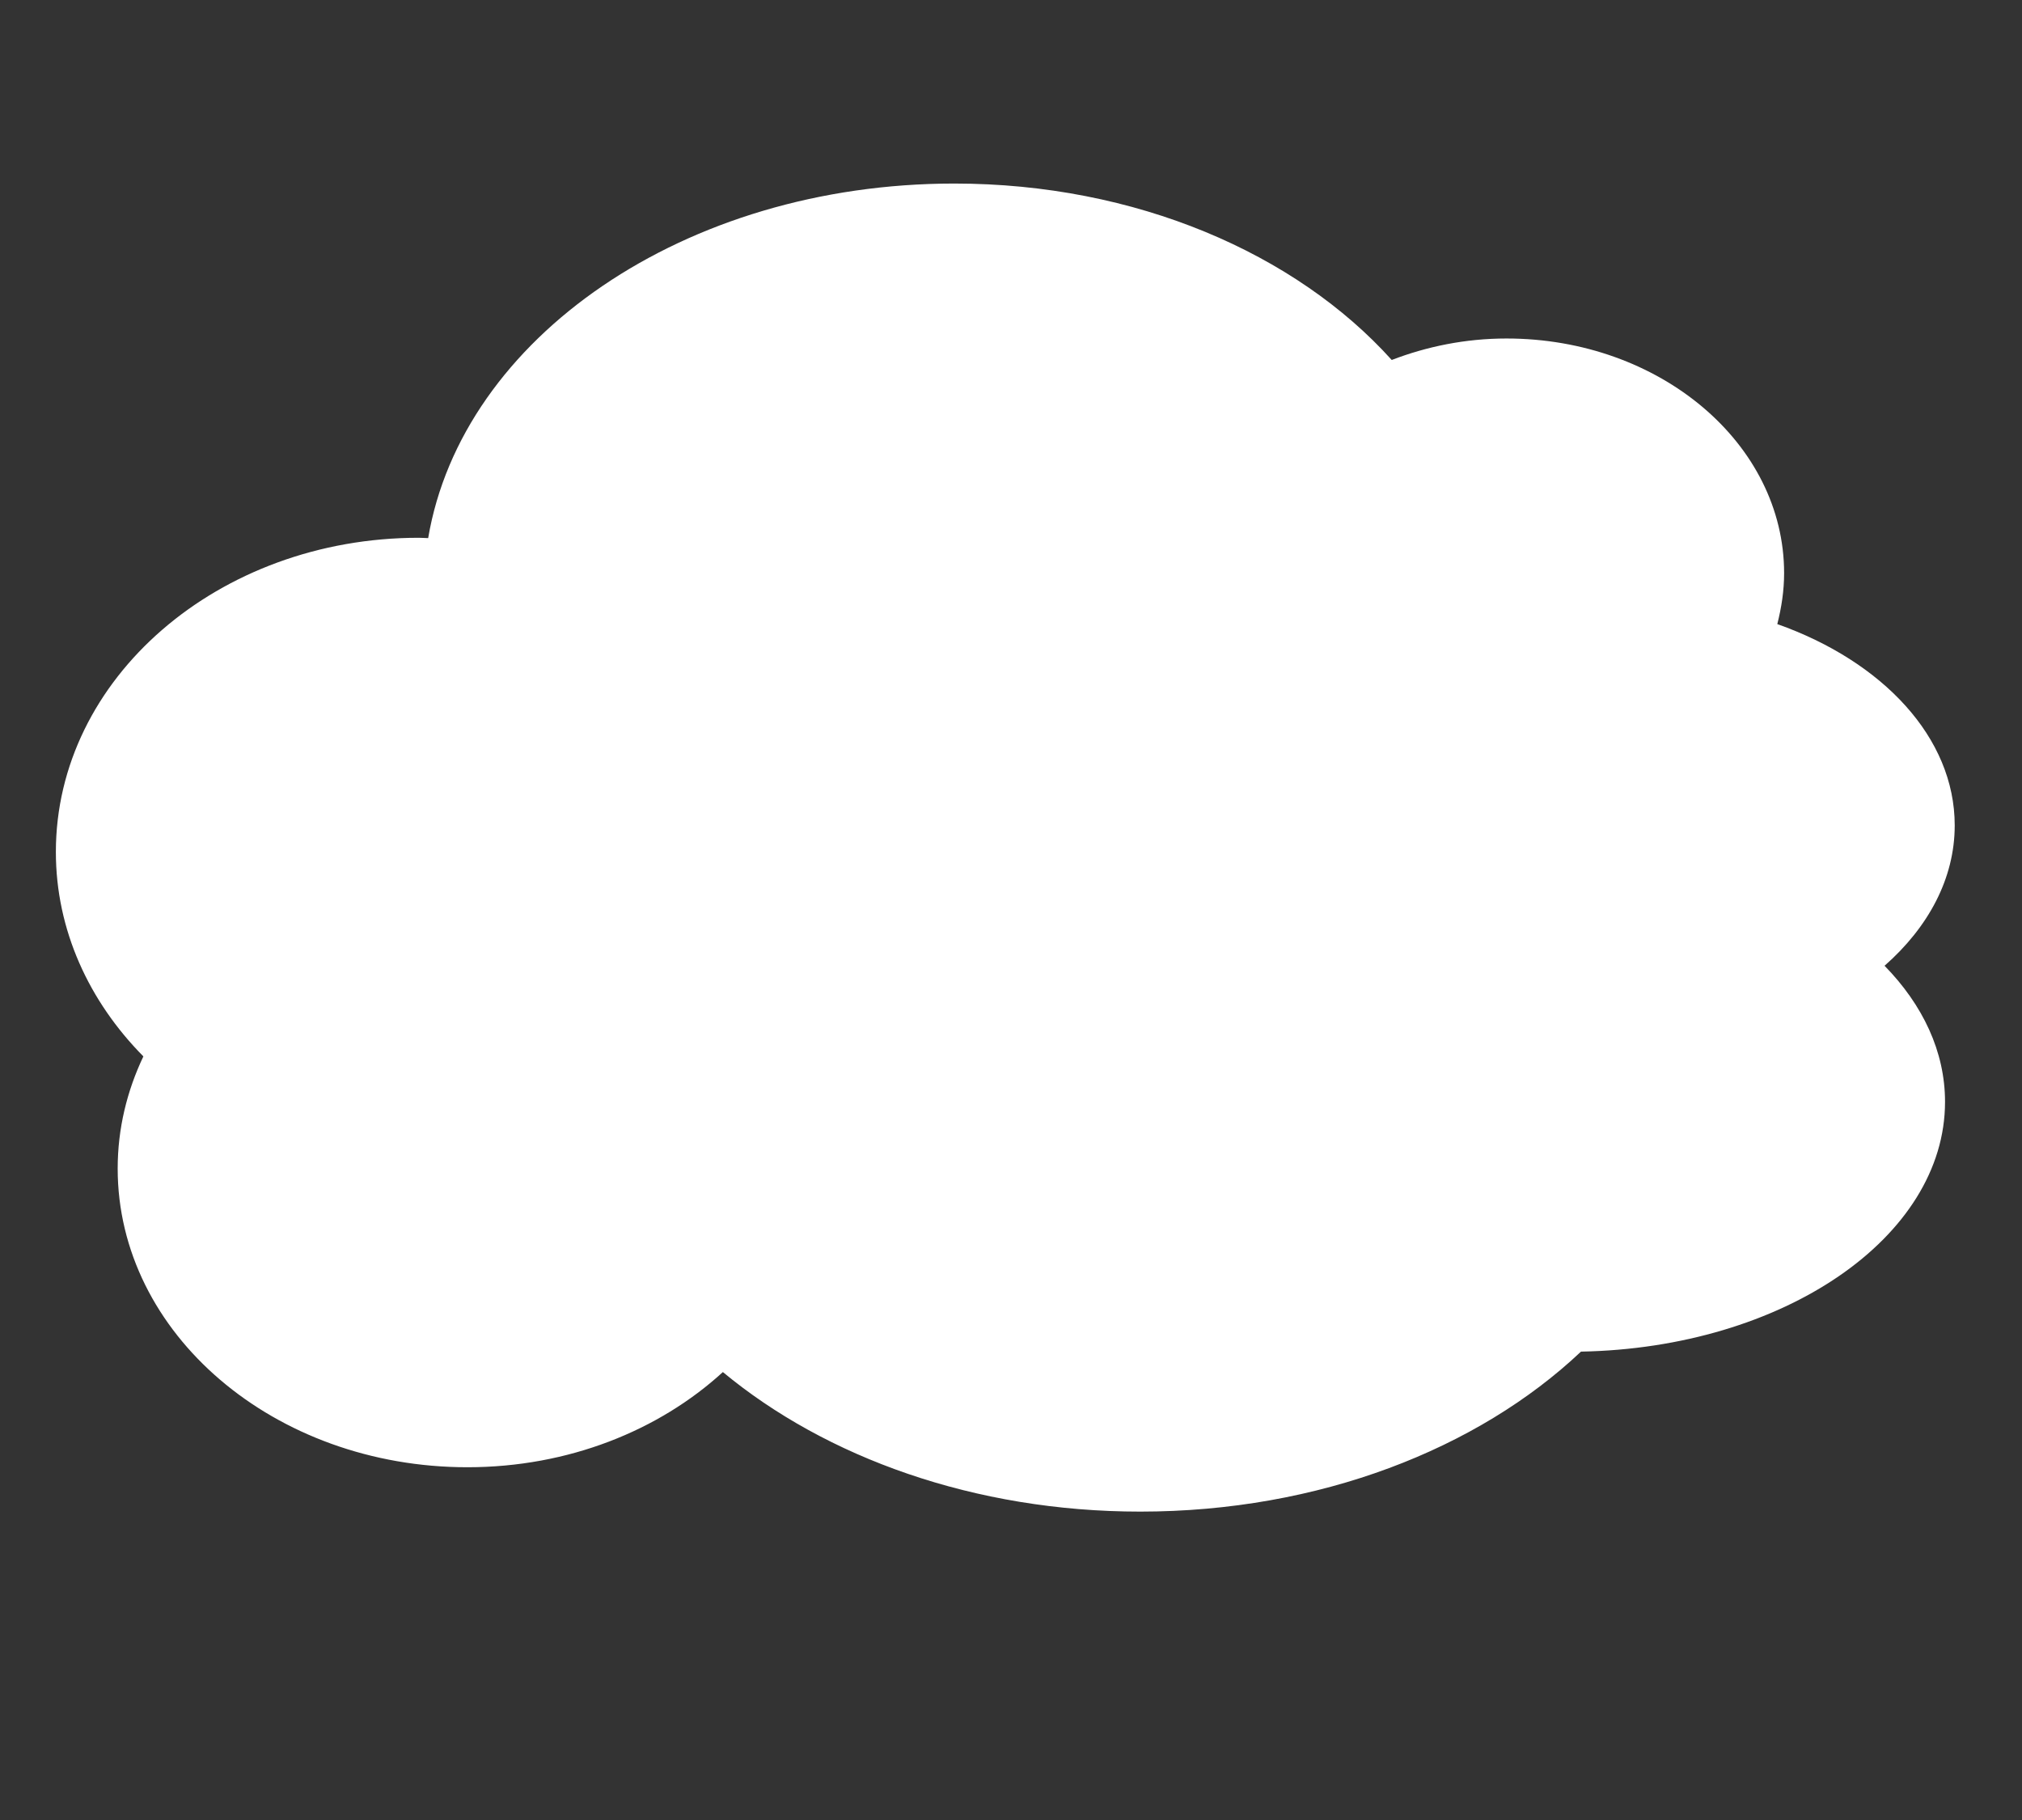 <?xml version="1.0" encoding="utf-8"?>
<!-- Generator: Adobe Illustrator 16.0.0, SVG Export Plug-In . SVG Version: 6.00 Build 0)  -->
<!DOCTYPE svg PUBLIC "-//W3C//DTD SVG 1.1//EN" "http://www.w3.org/Graphics/SVG/1.1/DTD/svg11.dtd">
<svg version="1.1" id="レイヤー_1" xmlns="http://www.w3.org/2000/svg" xmlns:xlink="http://www.w3.org/1999/xlink" x="0px"
	 y="0px" width="200px" height="180px" viewBox="0 0 200 180" enable-background="new 0 0 200 180" xml:space="preserve">
<rect x="0" y="0" width="200" height="180" fill="#333333" stroke="none"/>
<g>
	<path fill="#FFFFFF" d="M193.345,81.632c0-8.708-7.153-16.229-17.549-19.909c0.413-1.625,0.674-3.303,0.674-5.037
		c0-12.819-12.298-23.208-27.459-23.208c-4.067,0-7.888,0.793-11.352,2.124c-9.483-10.531-25.307-17.449-43.264-17.449
		c-26.708,0-48.697,15.291-52.044,35.068c-0.307-0.006-0.615-0.034-0.928-0.034c-19.82,0-35.897,13.911-35.897,31.071
		c0,7.721,3.276,14.782,8.656,20.221c-1.625,3.418-2.542,7.154-2.542,11.093c0,16.319,15.491,29.54,34.596,29.54
		c9.98,0,18.945-3.631,25.265-9.413c10.182,8.444,24.875,13.801,41.283,13.801c17.696,0,33.4-6.196,43.594-15.823
		c19.975-0.366,36.009-11.28,36.009-24.704c0-4.966-2.198-9.59-5.982-13.457C190.743,91.696,193.345,86.883,193.345,81.632z"/>
</g>
</svg>
